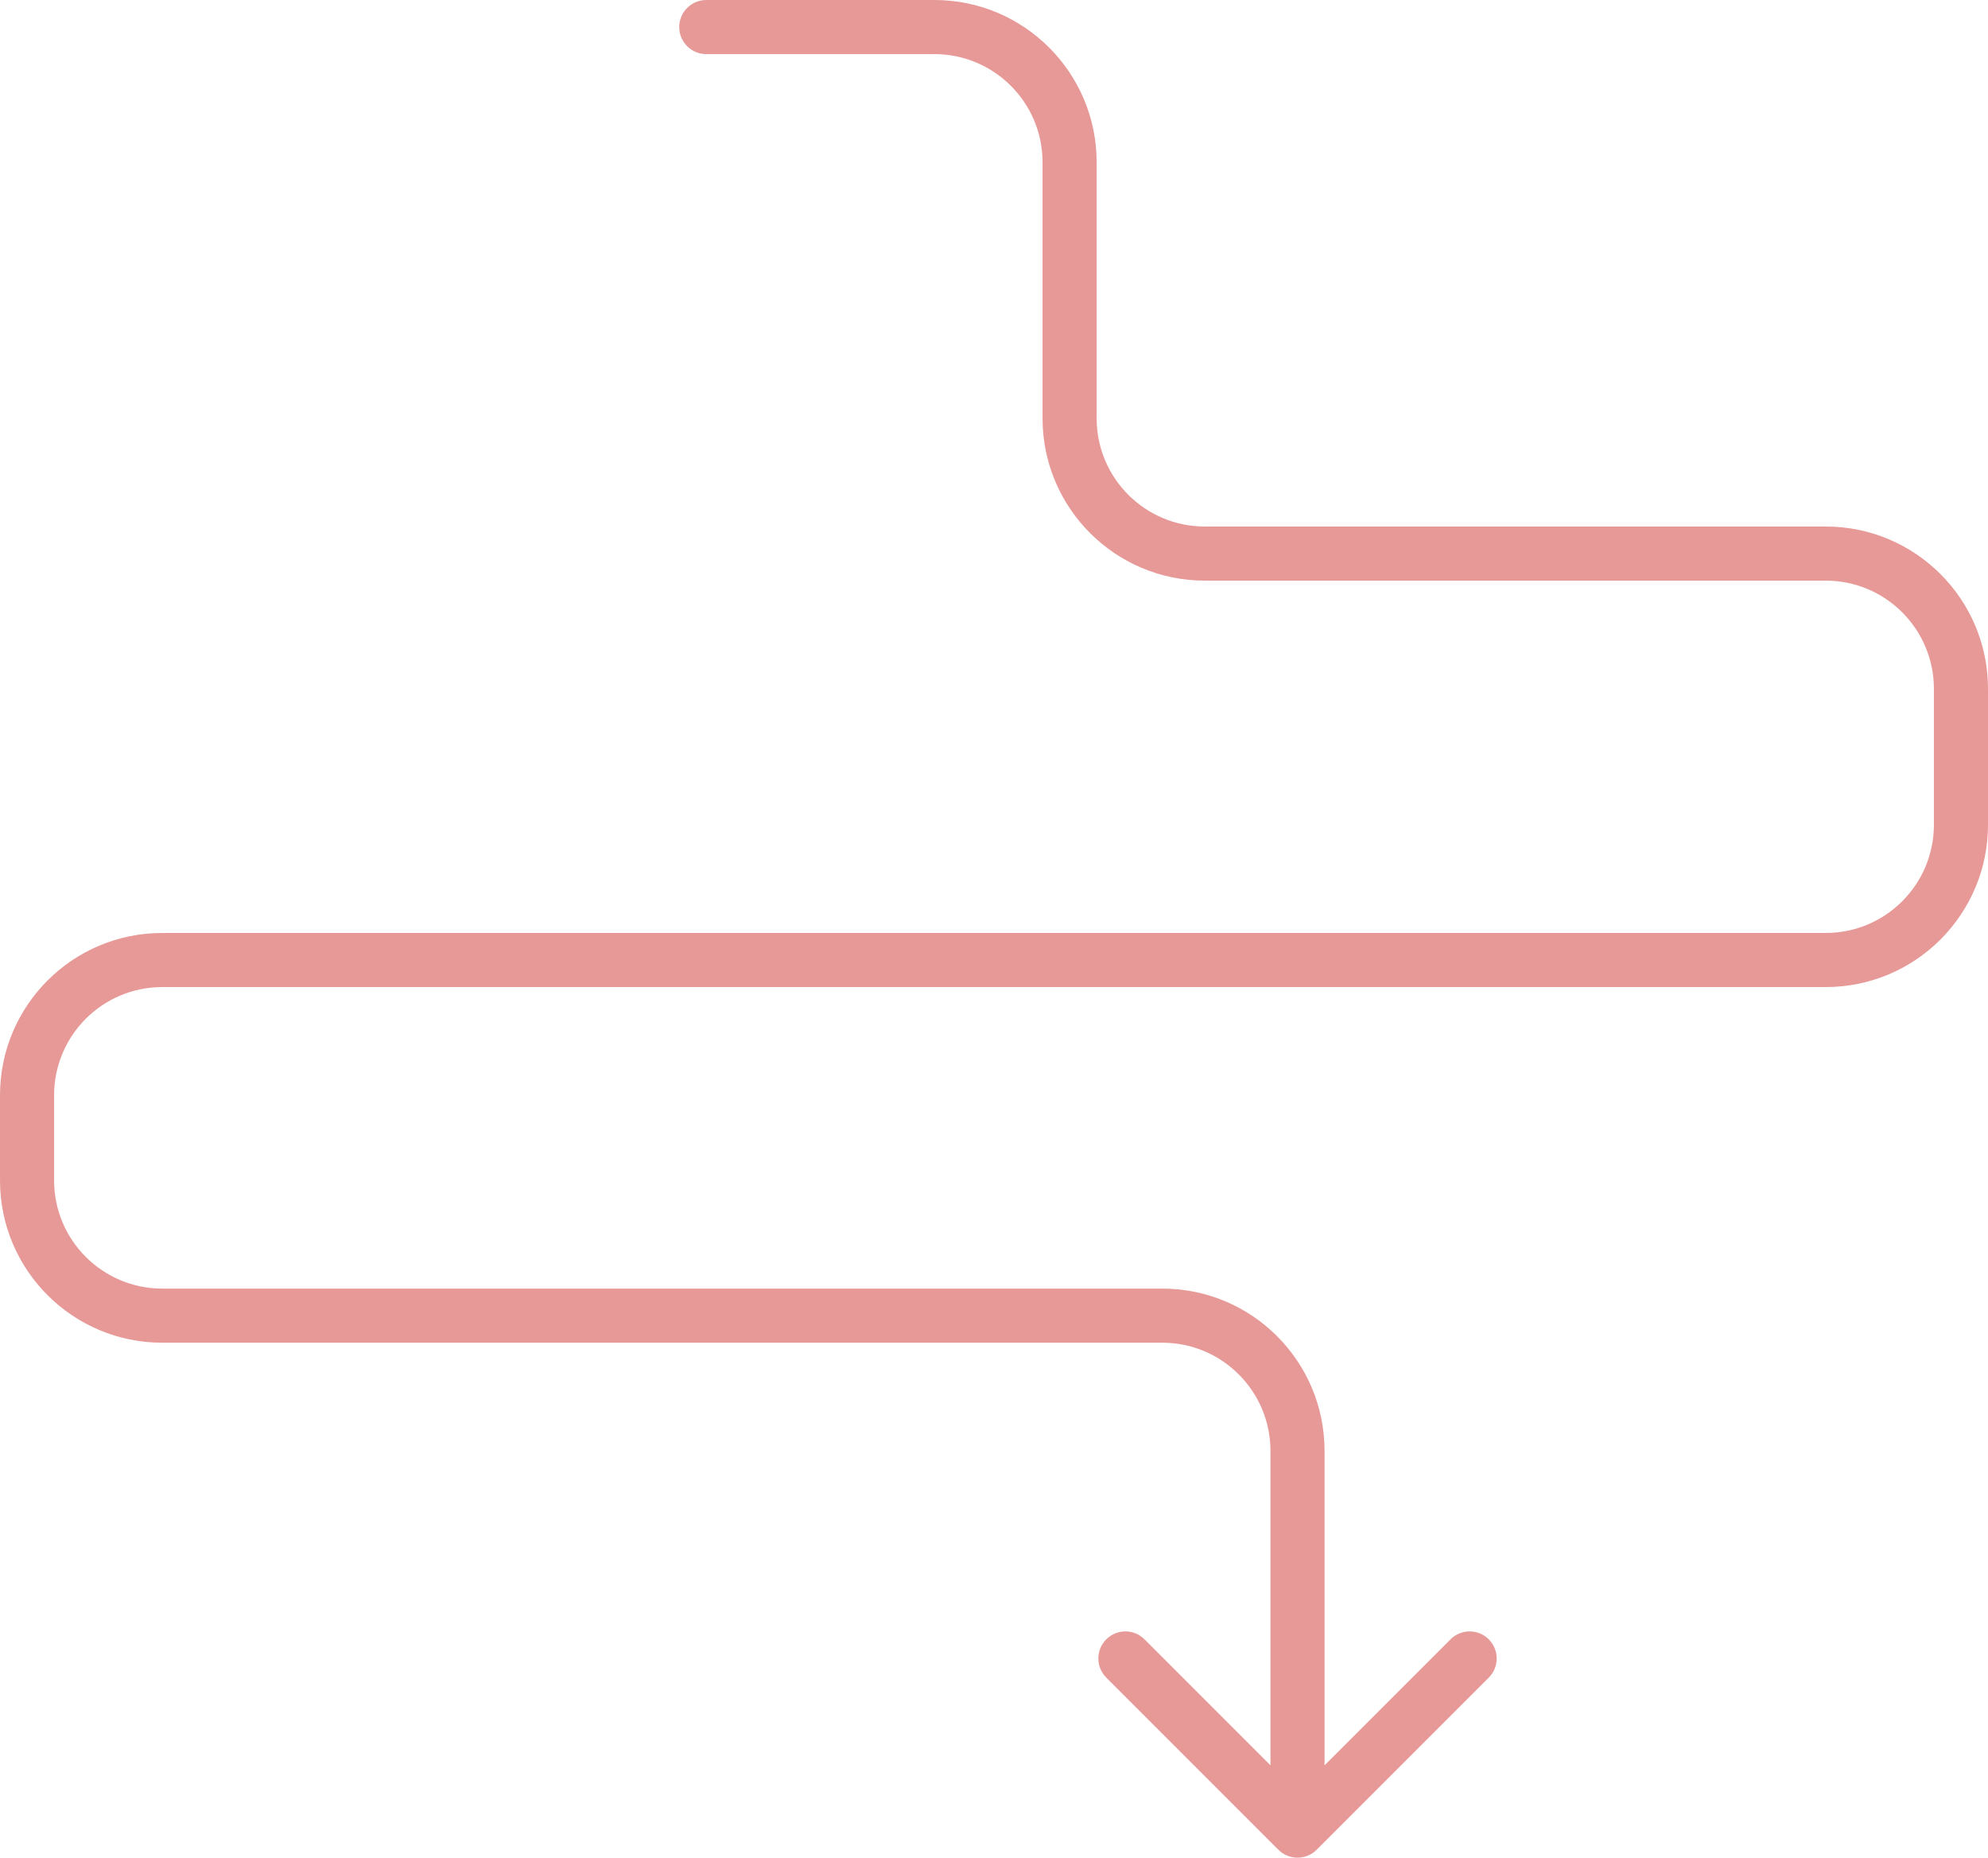 <svg width="441" height="412" viewBox="0 0 441 412" fill="none" xmlns="http://www.w3.org/2000/svg">
<path d="M156.676 0C153.362 0 150.676 2.686 150.676 6C150.676 9.314 153.362 12 156.676 12V0ZM283.586 410.243C285.929 412.586 289.728 412.586 292.071 410.243L330.255 372.059C332.598 369.716 332.598 365.917 330.255 363.574C327.912 361.23 324.113 361.23 321.77 363.574L287.828 397.515L253.887 363.574C251.544 361.23 247.745 361.23 245.402 363.574C243.059 365.917 243.059 369.716 245.402 372.059L283.586 410.243ZM267.27 128.773H405V116.773H267.27V128.773ZM429 152.773V182.914H441V152.773H429ZM405 206.914H36V218.914H405V206.914ZM0 242.914V261.787H12V242.914H0ZM36 297.787H257.828V285.787H36V297.787ZM156.676 12H207.27V0H156.676V12ZM231.27 36V92.773H243.27V36H231.27ZM281.828 358.369V406H293.828V358.369H281.828ZM281.828 321.787V328.151H293.828V321.787H281.828ZM281.828 328.151V358.369H293.828V328.151H281.828ZM207.27 12C220.524 12 231.27 22.745 231.27 36H243.27C243.27 16.118 227.152 0 207.27 0V12ZM257.828 297.787C271.083 297.787 281.828 308.533 281.828 321.787H293.828C293.828 301.905 277.711 285.787 257.828 285.787V297.787ZM0 261.787C0 281.67 16.118 297.787 36 297.787V285.787C22.745 285.787 12 275.042 12 261.787H0ZM36 206.914C16.118 206.914 0 223.032 0 242.914H12C12 229.659 22.745 218.914 36 218.914V206.914ZM429 182.914C429 196.169 418.255 206.914 405 206.914V218.914C424.882 218.914 441 202.796 441 182.914H429ZM405 128.773C418.255 128.773 429 139.519 429 152.773H441C441 132.891 424.882 116.773 405 116.773V128.773ZM267.27 116.773C254.015 116.773 243.27 106.028 243.27 92.773H231.27C231.27 112.656 247.387 128.773 267.27 128.773V116.773Z" fill="#E79997"/>
</svg>
